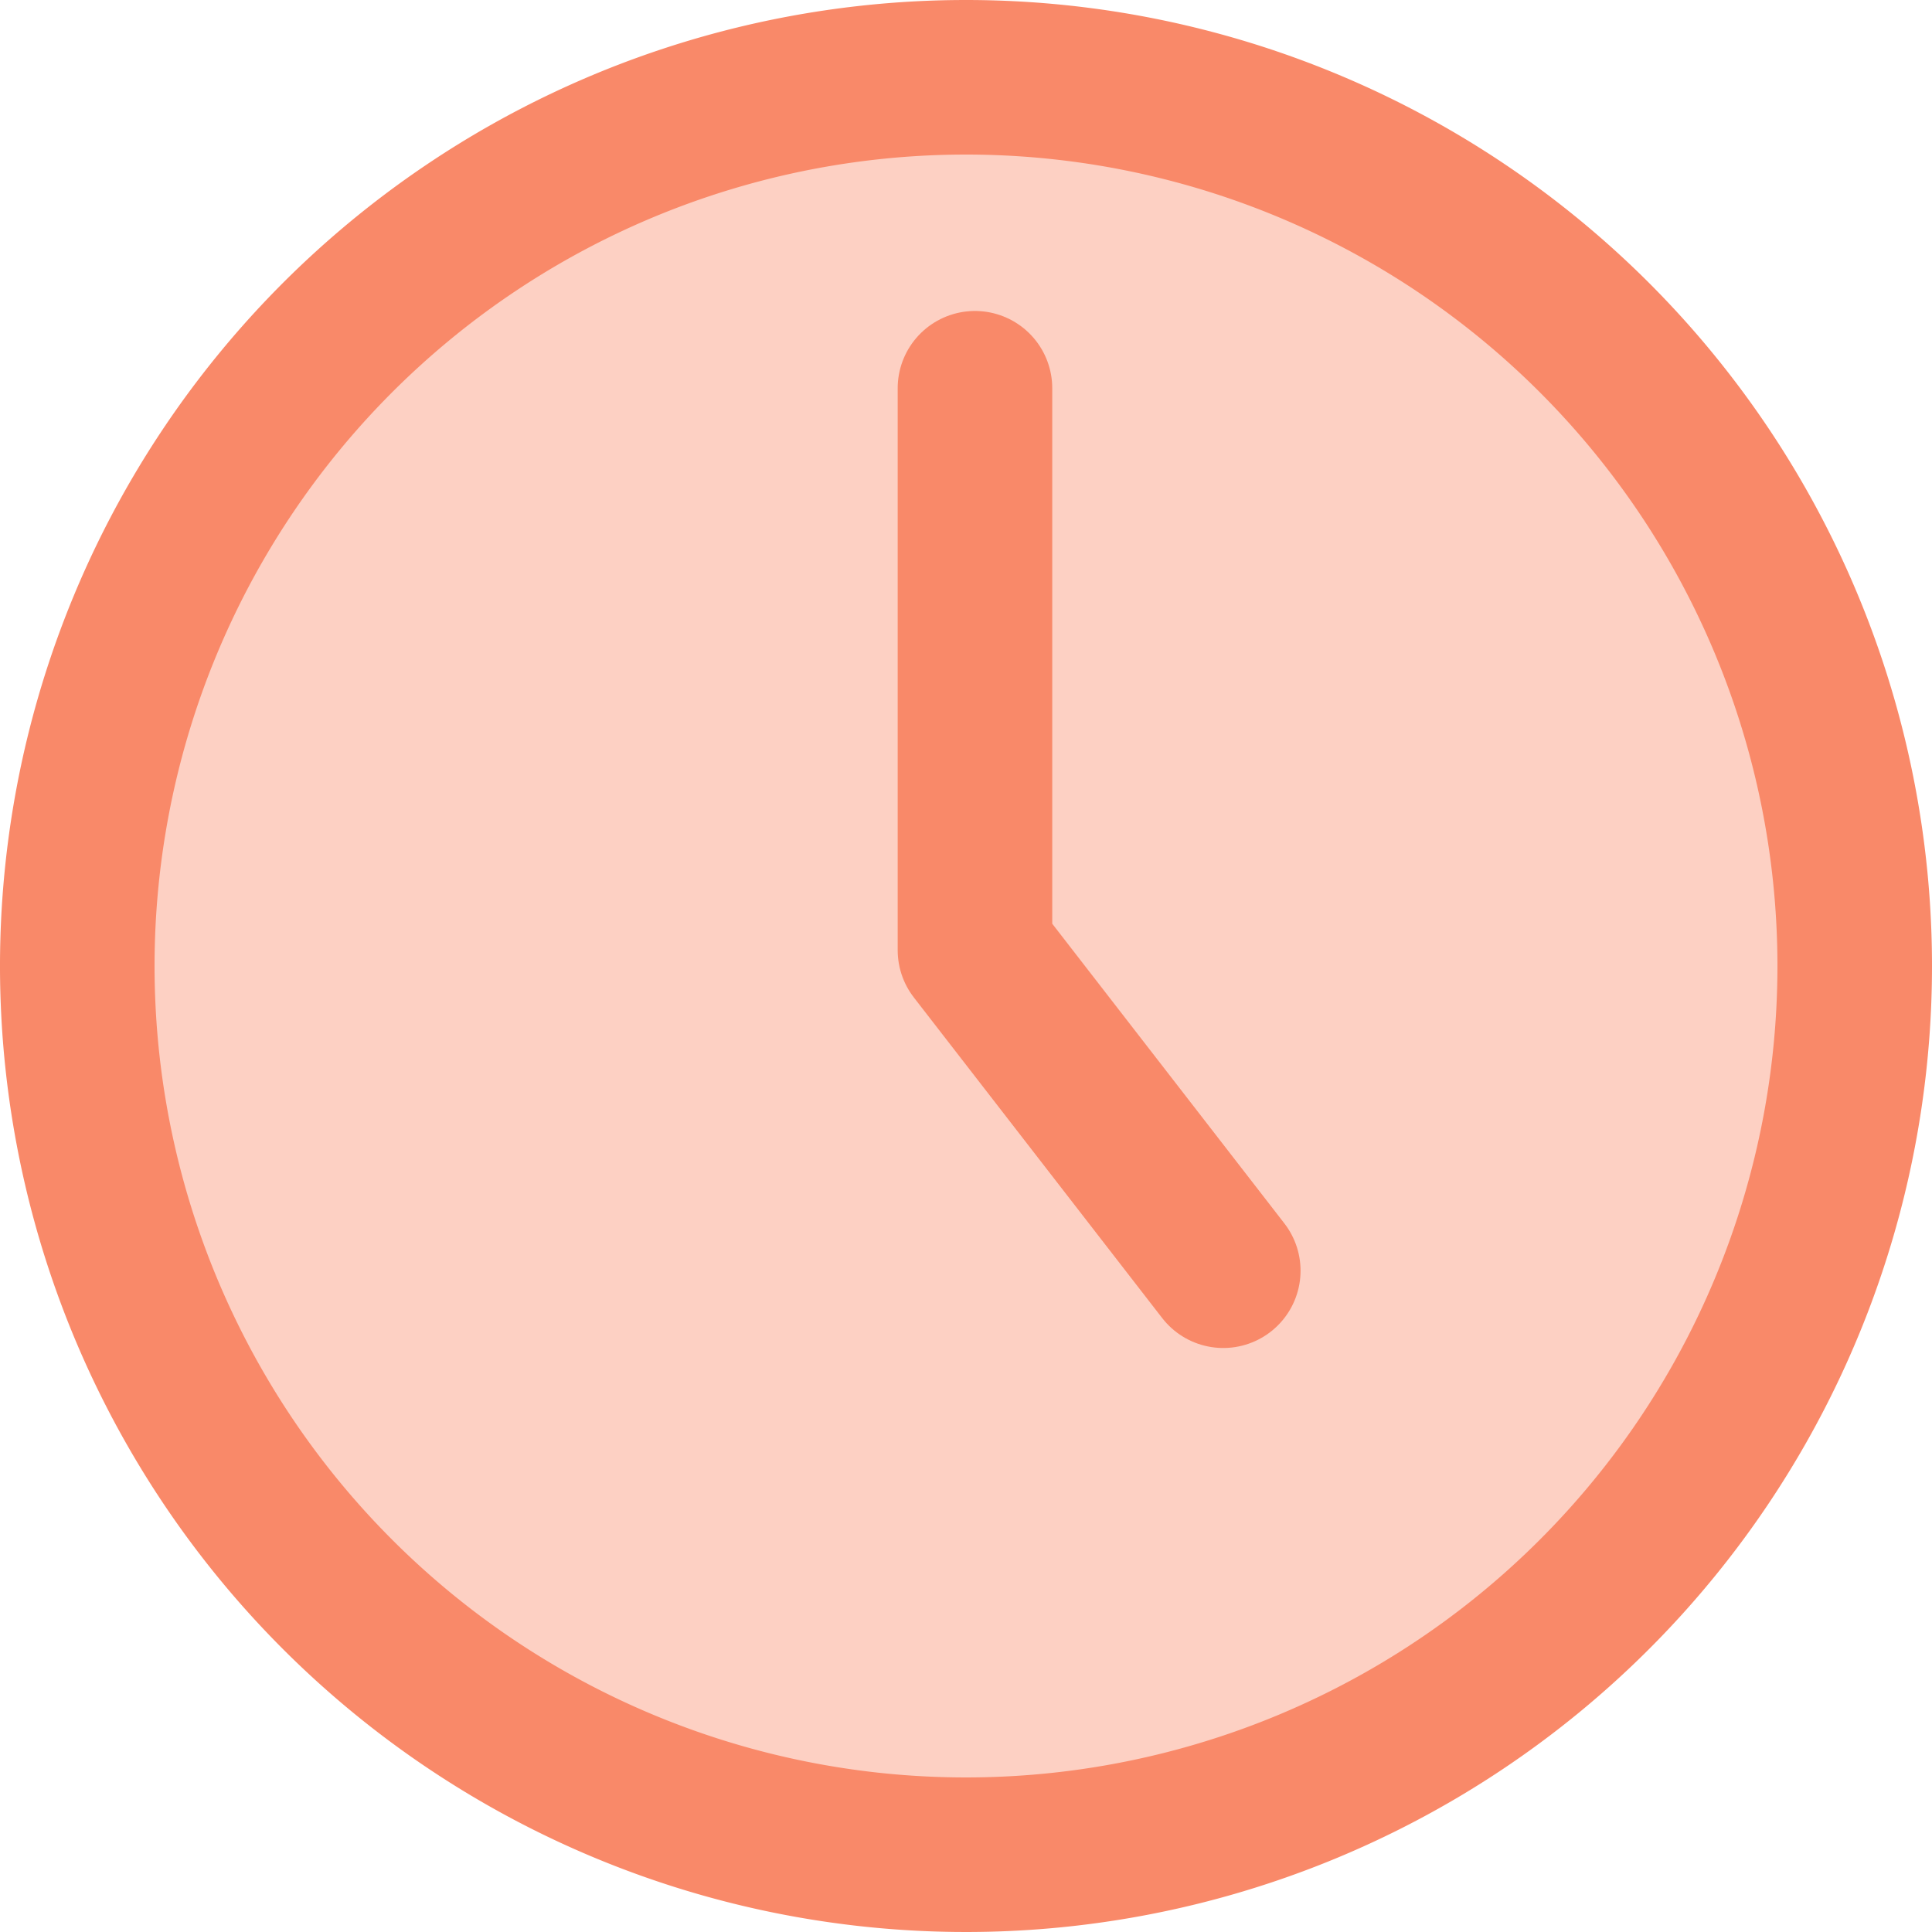 <svg xmlns="http://www.w3.org/2000/svg" width="25" height="25" viewBox="0 0 25 25">
  <g id="Icon-heure-rdv" transform="translate(0.26 0.26)">
    <path id="Tracé_693" data-name="Tracé 693" d="M25,13.5A11.5,11.5,0,1,1,13.5,2,11.5,11.5,0,0,1,25,13.5Z" transform="translate(-1.26 -1.26)" fill="#fdd0c3" stroke="#f98969" stroke-linecap="round" stroke-linejoin="round" stroke-width="2"/>
    <path id="Tracé_694" data-name="Tracé 694" d="M39.2,14.221v7.271l3.213,4.148" transform="translate(-26.844 -9.457)" fill="none" stroke="#f98969" stroke-linecap="round" stroke-linejoin="round" stroke-width="2"/>
  </g>
</svg>
